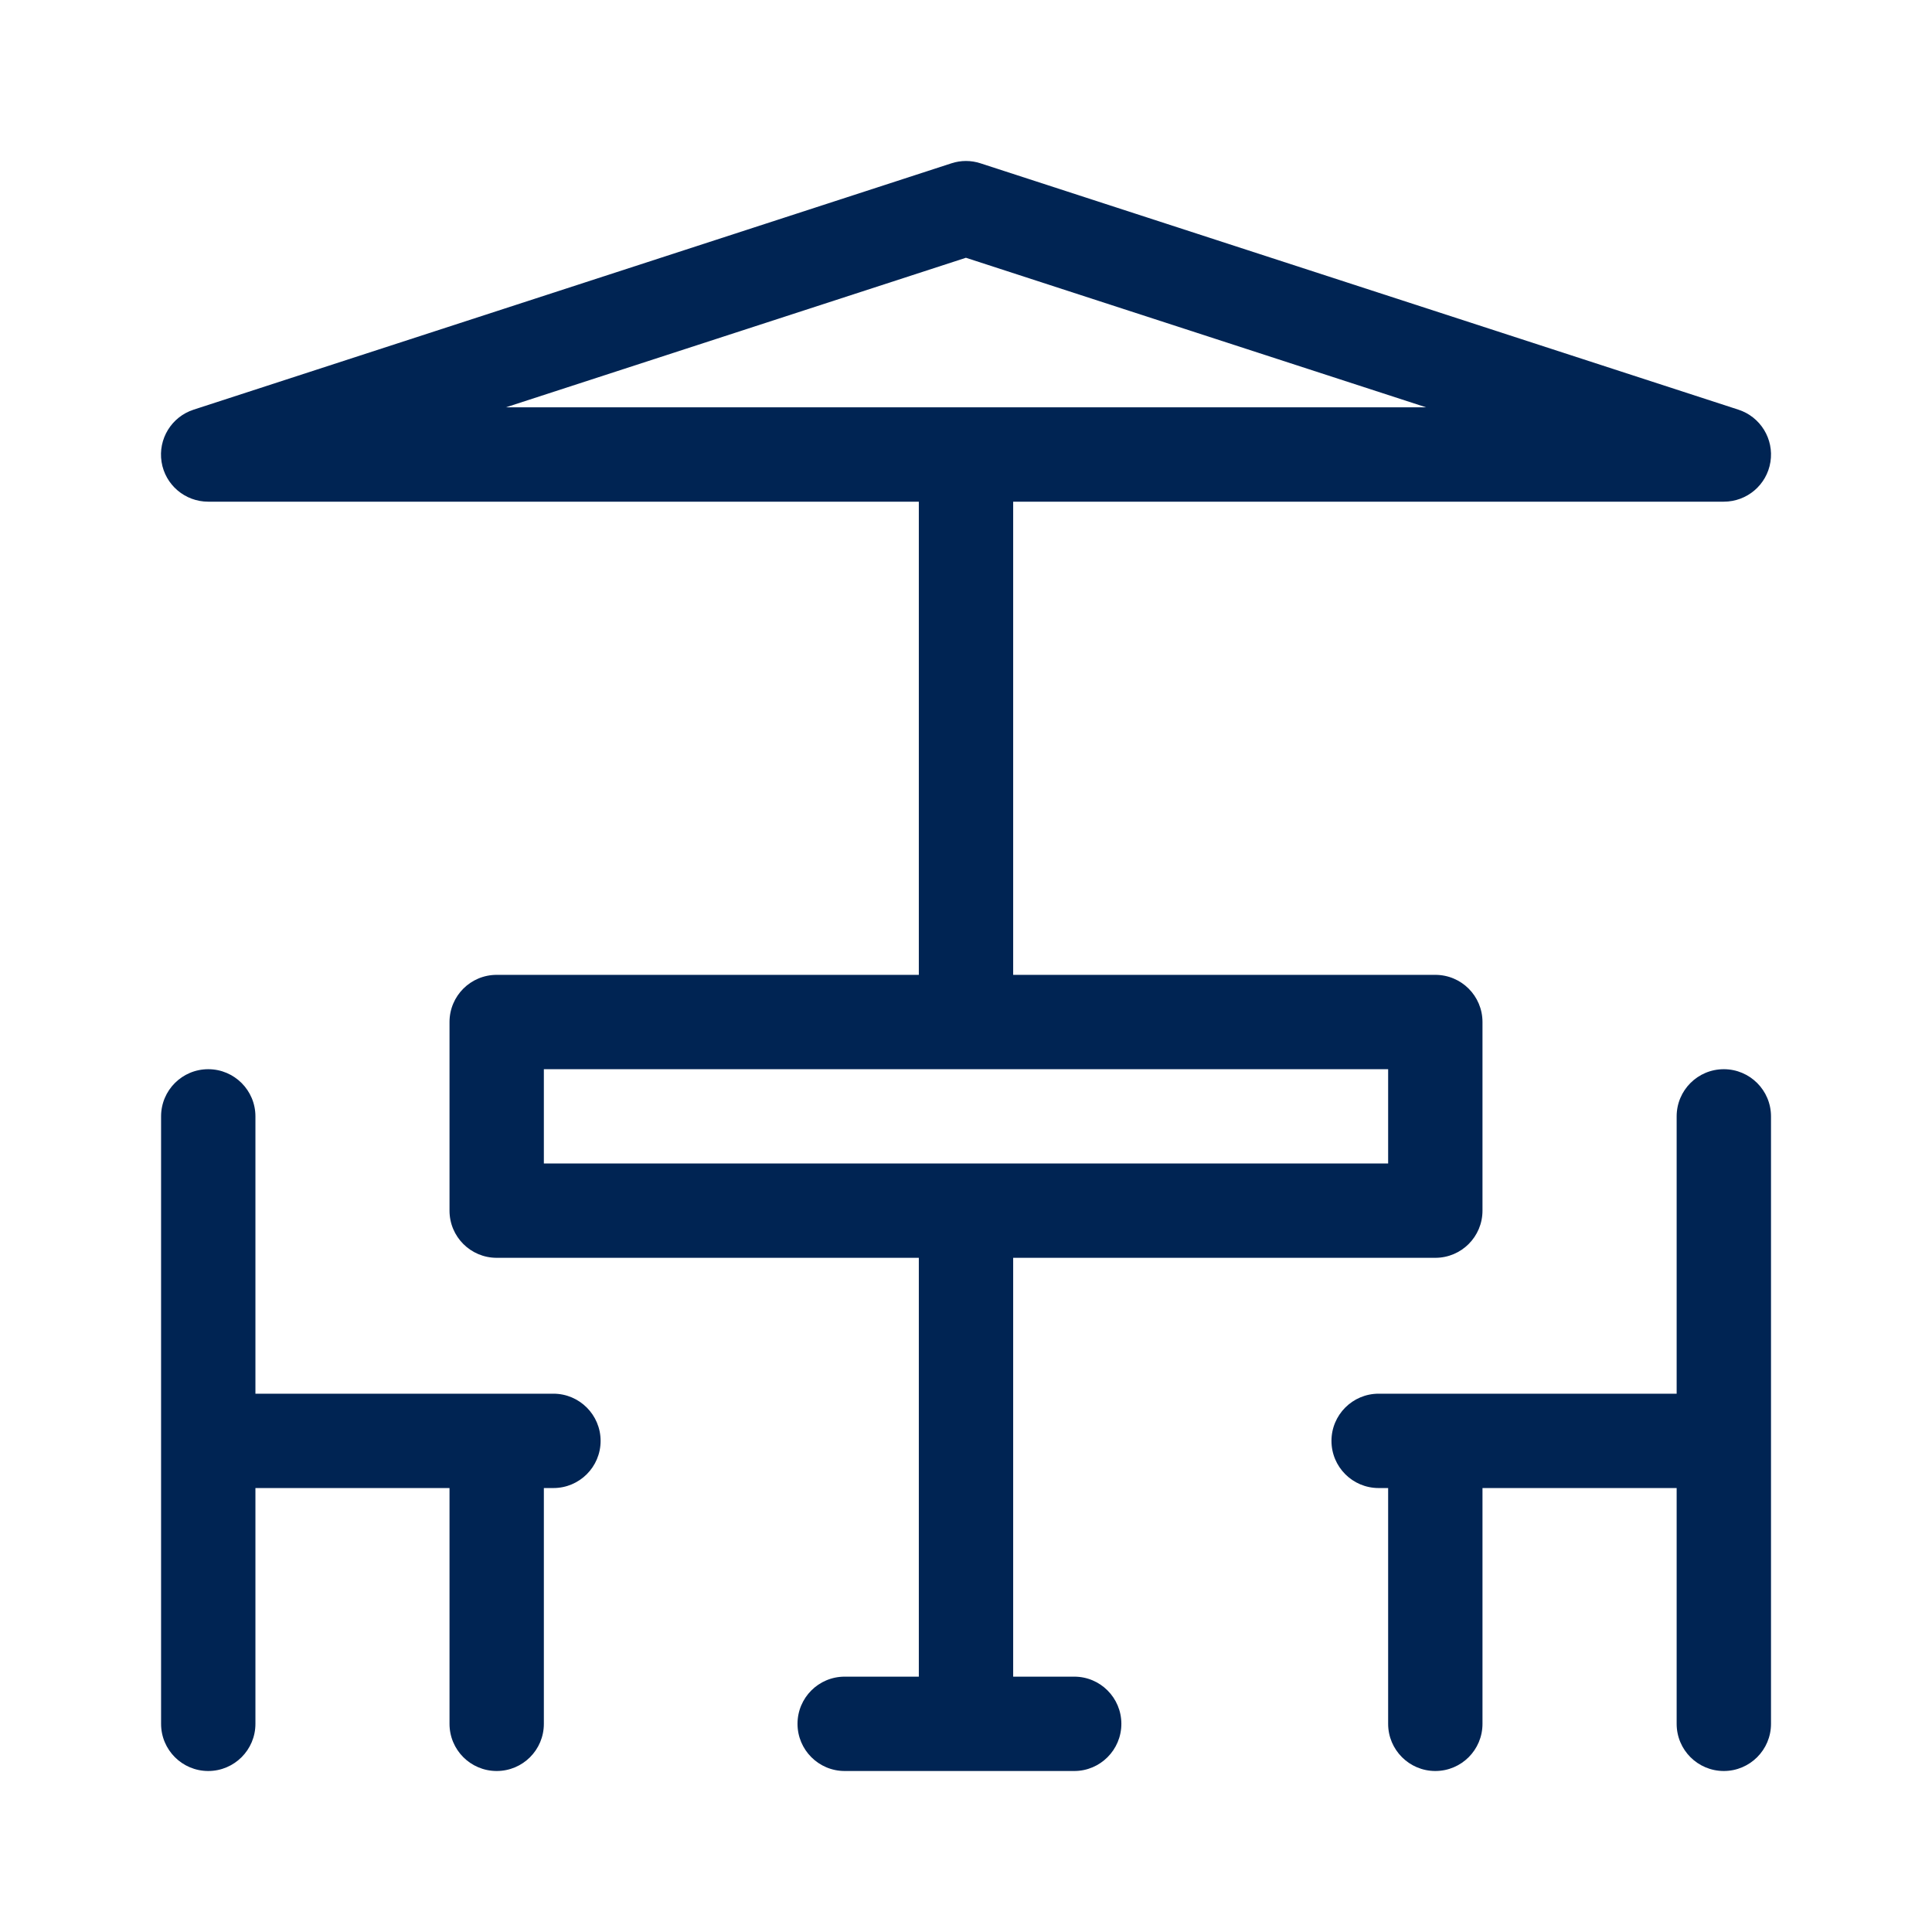 <?xml version="1.0" encoding="UTF-8"?> <svg xmlns="http://www.w3.org/2000/svg" width="24" height="24" viewBox="0 0 24 24" fill="none"><path d="M13.345 20.828H12.586V15.625H17.83C18.154 15.625 18.416 15.363 18.416 15.039V12.696C18.416 12.372 18.154 12.11 17.83 12.11H12.586V6.232H21.414C21.702 6.232 21.948 6.023 21.993 5.738C22.038 5.453 21.869 5.178 21.595 5.089L12.181 2.029C12.063 1.99 11.936 1.99 11.818 2.029L2.405 5.089C2.131 5.178 1.962 5.453 2.007 5.738C2.052 6.023 2.298 6.232 2.586 6.232H11.414V12.11H6.17C5.846 12.11 5.584 12.372 5.584 12.696V15.039C5.584 15.363 5.846 15.625 6.17 15.625H11.414V20.828H10.493C10.169 20.828 9.907 21.09 9.907 21.414C9.907 21.737 10.169 22 10.493 22H13.345C13.668 22 13.93 21.737 13.93 21.414C13.93 21.09 13.668 20.828 13.345 20.828ZM11.999 3.202L17.716 5.06H6.284L11.999 3.202ZM6.756 13.282H17.244V14.453H6.756V13.282Z" fill="#002453"></path><path d="M6.875 17.313H3.173V13.868C3.173 13.544 2.91 13.282 2.587 13.282C2.263 13.282 2.001 13.544 2.001 13.868V21.414C2.001 21.738 2.263 22 2.587 22C2.91 22 3.173 21.738 3.173 21.414V18.485H5.584V21.414C5.584 21.738 5.846 22 6.17 22C6.494 22 6.756 21.738 6.756 21.414V18.485H6.875C7.198 18.485 7.461 18.223 7.461 17.899C7.461 17.576 7.198 17.313 6.875 17.313Z" fill="#002453"></path><path d="M21.414 13.282C21.09 13.282 20.828 13.544 20.828 13.868V17.313H17.126C16.802 17.313 16.54 17.576 16.54 17.899C16.54 18.223 16.802 18.485 17.126 18.485H17.244V21.414C17.244 21.738 17.507 22 17.83 22C18.154 22 18.416 21.738 18.416 21.414V18.485H20.828V21.414C20.828 21.738 21.09 22 21.414 22C21.737 22 22 21.738 22 21.414V13.868C22 13.544 21.737 13.282 21.414 13.282Z" fill="#002453"></path></svg> 